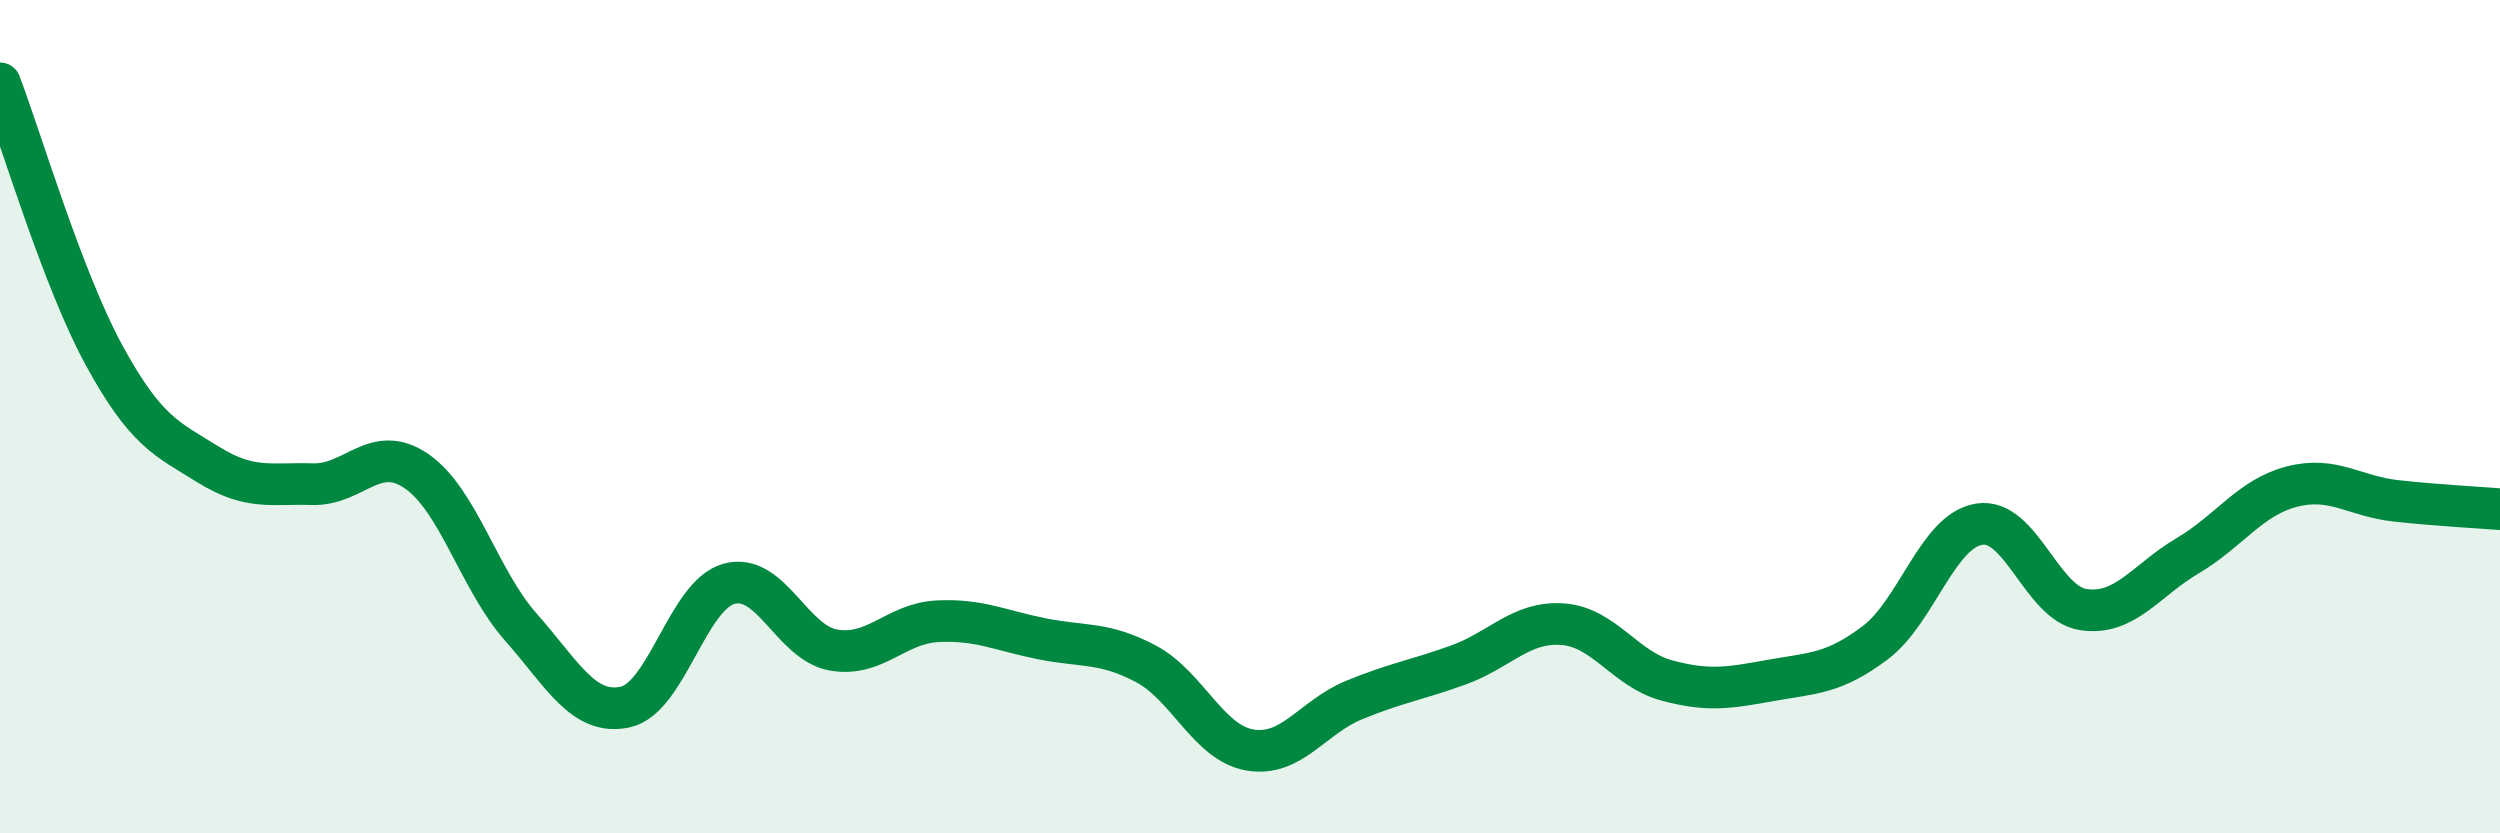 
    <svg width="60" height="20" viewBox="0 0 60 20" xmlns="http://www.w3.org/2000/svg">
      <path
        d="M 0,2 C 0.5,3.31 1.5,6.7 2.5,8.53 C 3.5,10.36 4,10.53 5,11.15 C 6,11.77 6.5,11.59 7.5,11.62 C 8.5,11.65 9,10.62 10,11.31 C 11,12 11.5,13.92 12.5,15.05 C 13.5,16.18 14,17.18 15,16.97 C 16,16.76 16.5,14.28 17.5,14.01 C 18.5,13.74 19,15.42 20,15.6 C 21,15.78 21.5,14.96 22.5,14.91 C 23.5,14.86 24,15.13 25,15.33 C 26,15.53 26.5,15.4 27.5,15.93 C 28.5,16.46 29,17.83 30,18 C 31,18.17 31.5,17.21 32.5,16.8 C 33.5,16.39 34,16.32 35,15.96 C 36,15.6 36.5,14.91 37.5,14.98 C 38.5,15.05 39,16.06 40,16.33 C 41,16.6 41.5,16.51 42.5,16.33 C 43.5,16.15 44,16.18 45,15.43 C 46,14.68 46.5,12.74 47.5,12.58 C 48.5,12.42 49,14.48 50,14.63 C 51,14.78 51.5,13.93 52.5,13.34 C 53.5,12.75 54,11.94 55,11.68 C 56,11.42 56.5,11.91 57.5,12.02 C 58.5,12.13 59.5,12.18 60,12.22L60 20L0 20Z"
        fill="#008740"
        opacity="0.1"
        stroke-linecap="round"
        stroke-linejoin="round"
      />
      <path
        d="M 0,2 C 0.5,3.31 1.5,6.7 2.5,8.53 C 3.5,10.36 4,10.53 5,11.15 C 6,11.77 6.5,11.59 7.5,11.62 C 8.5,11.65 9,10.62 10,11.31 C 11,12 11.5,13.92 12.5,15.05 C 13.5,16.18 14,17.18 15,16.97 C 16,16.76 16.5,14.28 17.5,14.01 C 18.5,13.74 19,15.42 20,15.6 C 21,15.78 21.5,14.96 22.5,14.91 C 23.5,14.86 24,15.13 25,15.33 C 26,15.53 26.5,15.4 27.5,15.93 C 28.5,16.46 29,17.83 30,18 C 31,18.17 31.5,17.21 32.5,16.8 C 33.5,16.39 34,16.32 35,15.96 C 36,15.6 36.5,14.91 37.5,14.98 C 38.5,15.05 39,16.06 40,16.33 C 41,16.6 41.5,16.51 42.5,16.33 C 43.5,16.15 44,16.18 45,15.43 C 46,14.68 46.5,12.74 47.5,12.58 C 48.5,12.42 49,14.48 50,14.63 C 51,14.78 51.5,13.93 52.5,13.34 C 53.5,12.75 54,11.94 55,11.68 C 56,11.42 56.5,11.91 57.5,12.02 C 58.5,12.13 59.5,12.18 60,12.22"
        stroke="#008740"
        stroke-width="1"
        fill="none"
        stroke-linecap="round"
        stroke-linejoin="round"
      />
    </svg>
  